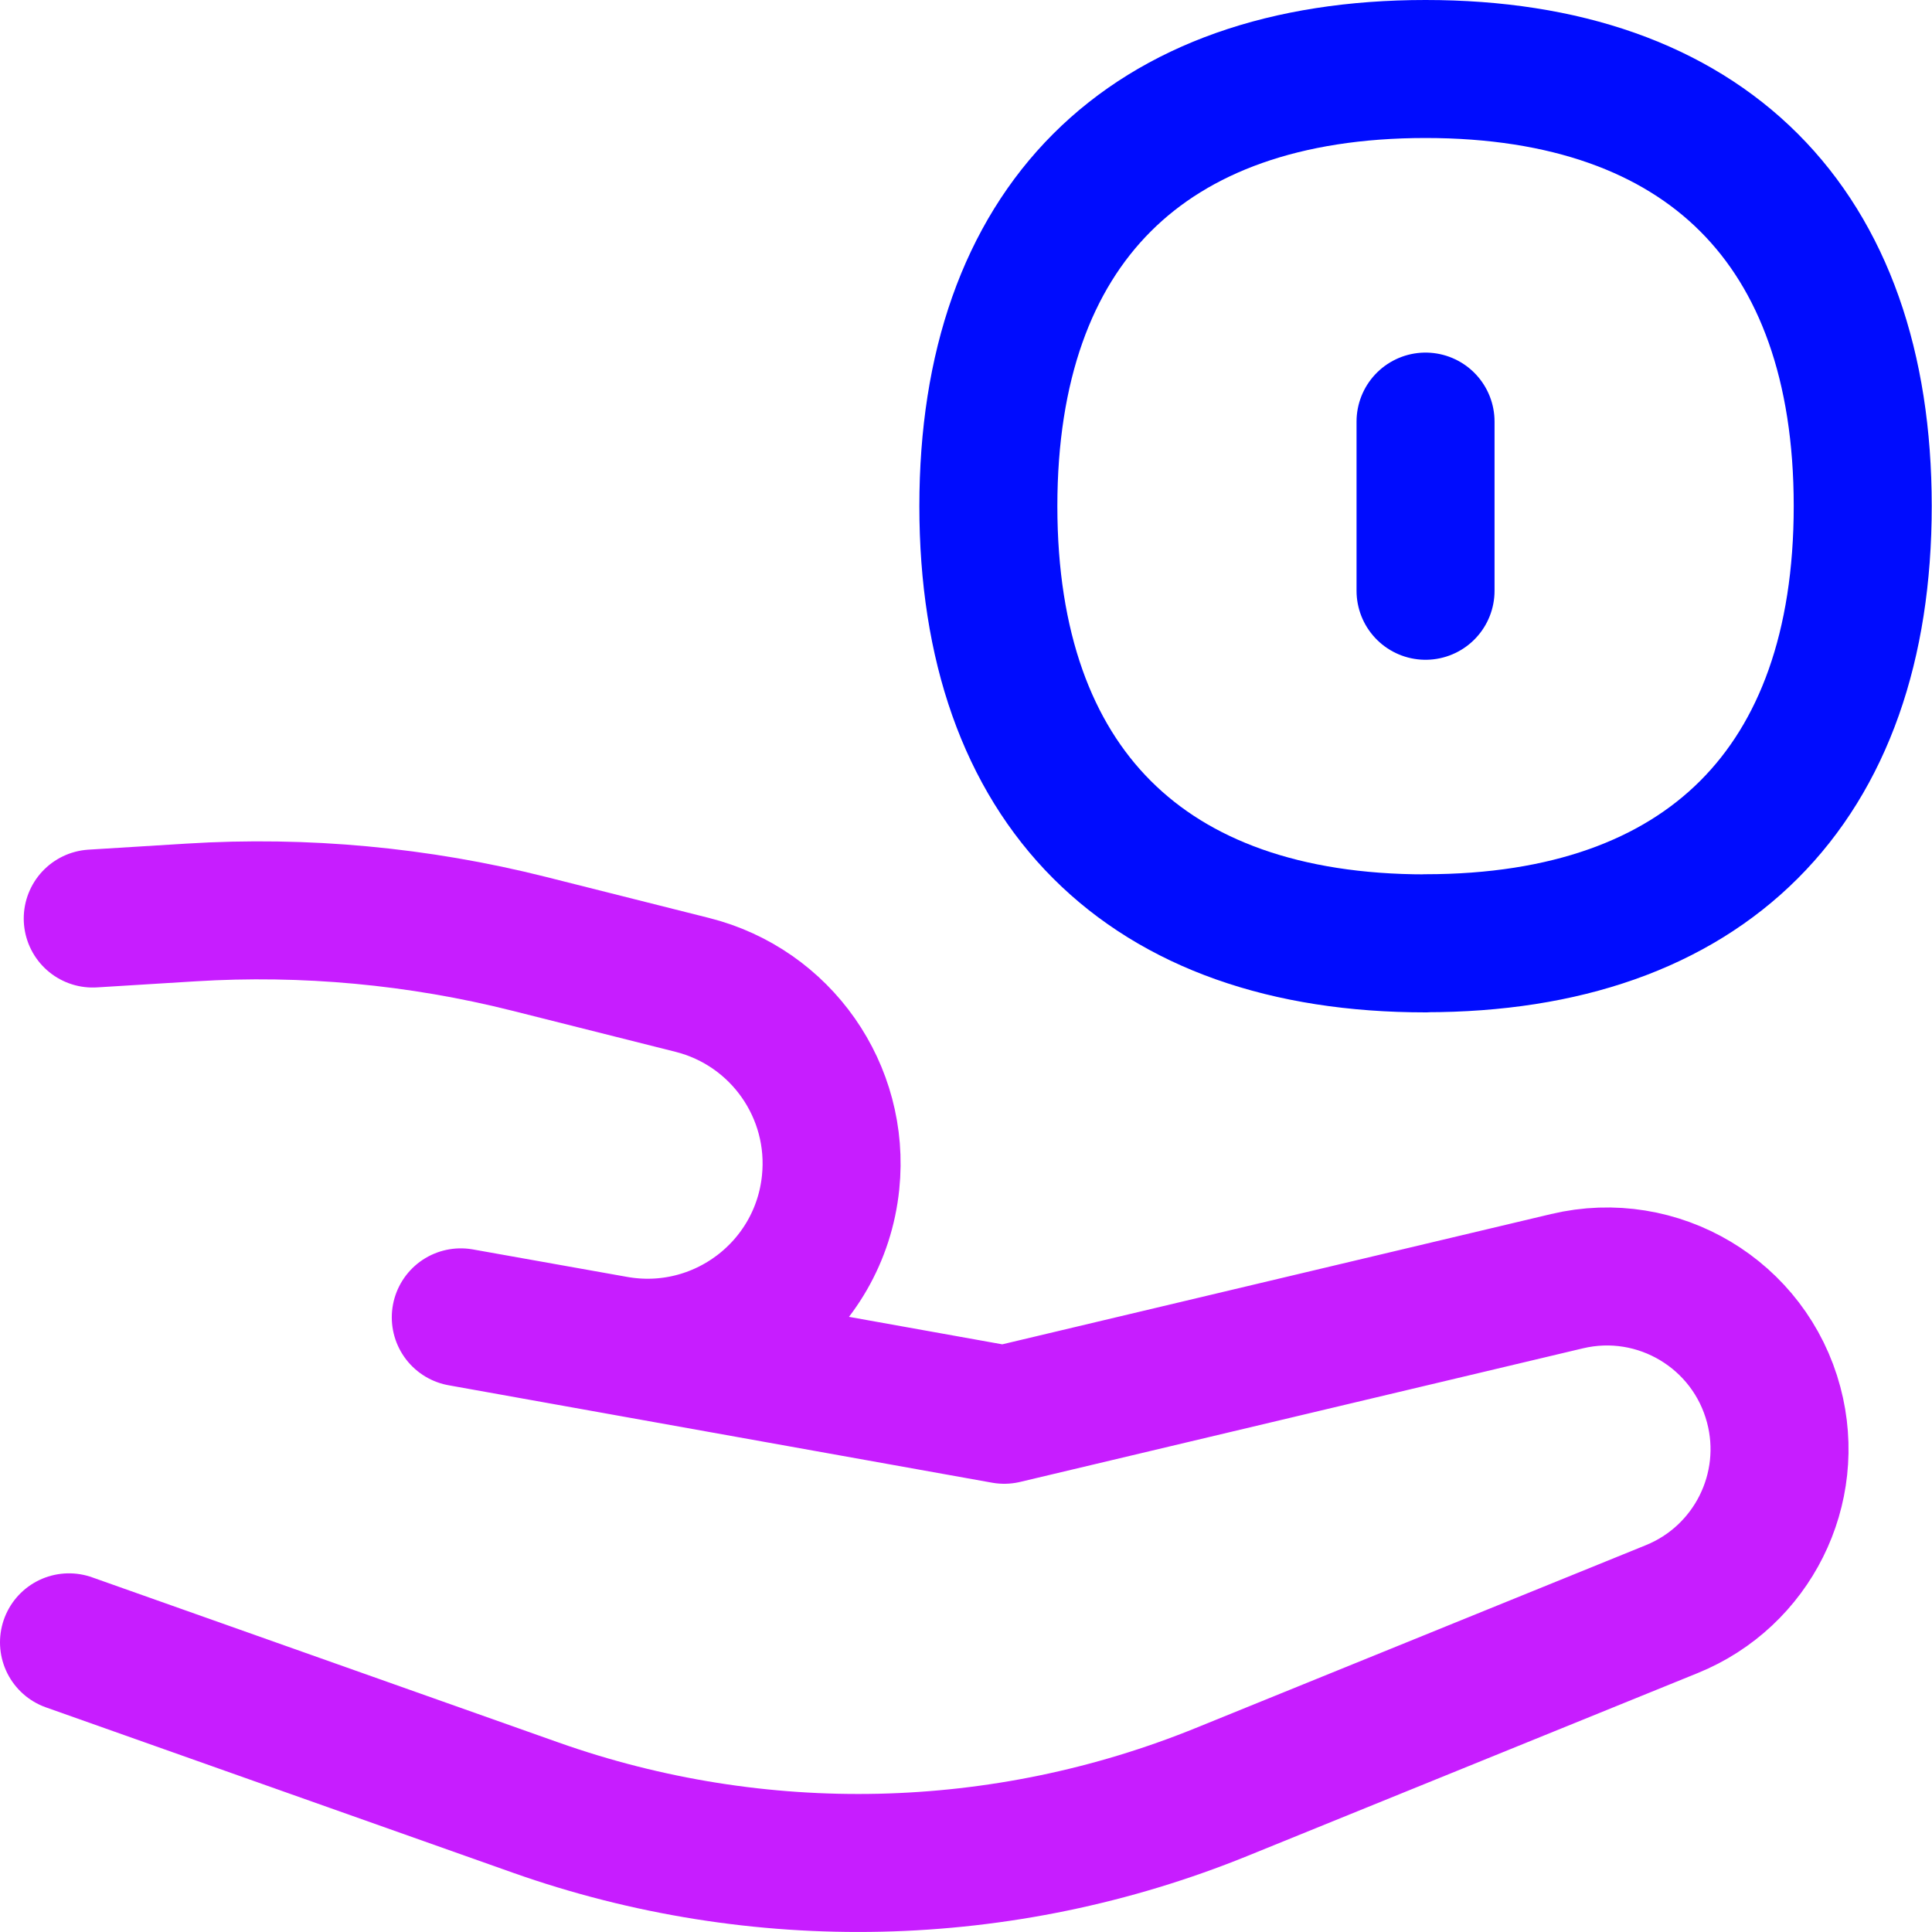 <svg xmlns="http://www.w3.org/2000/svg" fill="none" viewBox="0 0 14 14" id="Coin-Share--Streamline-Flex-Neon">
  <desc>
    Coin Share Streamline Icon: https://streamlinehq.com
  </desc>
  <g id="coin-share--payment-cash-money-finance-receive-give-coin-hand">
    <path id="Vector" stroke="#000cfe" stroke-linecap="round" stroke-linejoin="round" d="M10.33 6.835c2.027 0 3.168 -1.14 3.168 -3.168S12.357 0.5 10.33 0.5C8.302 0.5 7.162 1.64 7.162 3.668c0 2.027 1.14 3.168 3.168 3.168Z" stroke-width="1"></path>
    <path id="Vector 5" stroke="#000cfe" stroke-linecap="round" stroke-linejoin="round" d="m10.33 3.055 0 1.226" stroke-width="1"></path>
    <path id="Vector 111" stroke="#c71dff" stroke-linecap="round" stroke-linejoin="round" d="m0.672 6.656 0.713 -0.044c0.823 -0.051 1.649 0.026 2.448 0.227l1.184 0.298c0.643 0.162 1.07 0.771 1.002 1.431 -0.079 0.772 -0.798 1.314 -1.563 1.177L3.339 9.546l3.938 0.706 4.078 -0.968c0.66 -0.157 1.324 0.241 1.498 0.896 0.162 0.609 -0.155 1.243 -0.738 1.48l-3.262 1.325c-1.587 0.645 -3.355 0.685 -4.97 0.114L0.5 11.901" stroke-width="1"></path>
  </g>
</svg>
